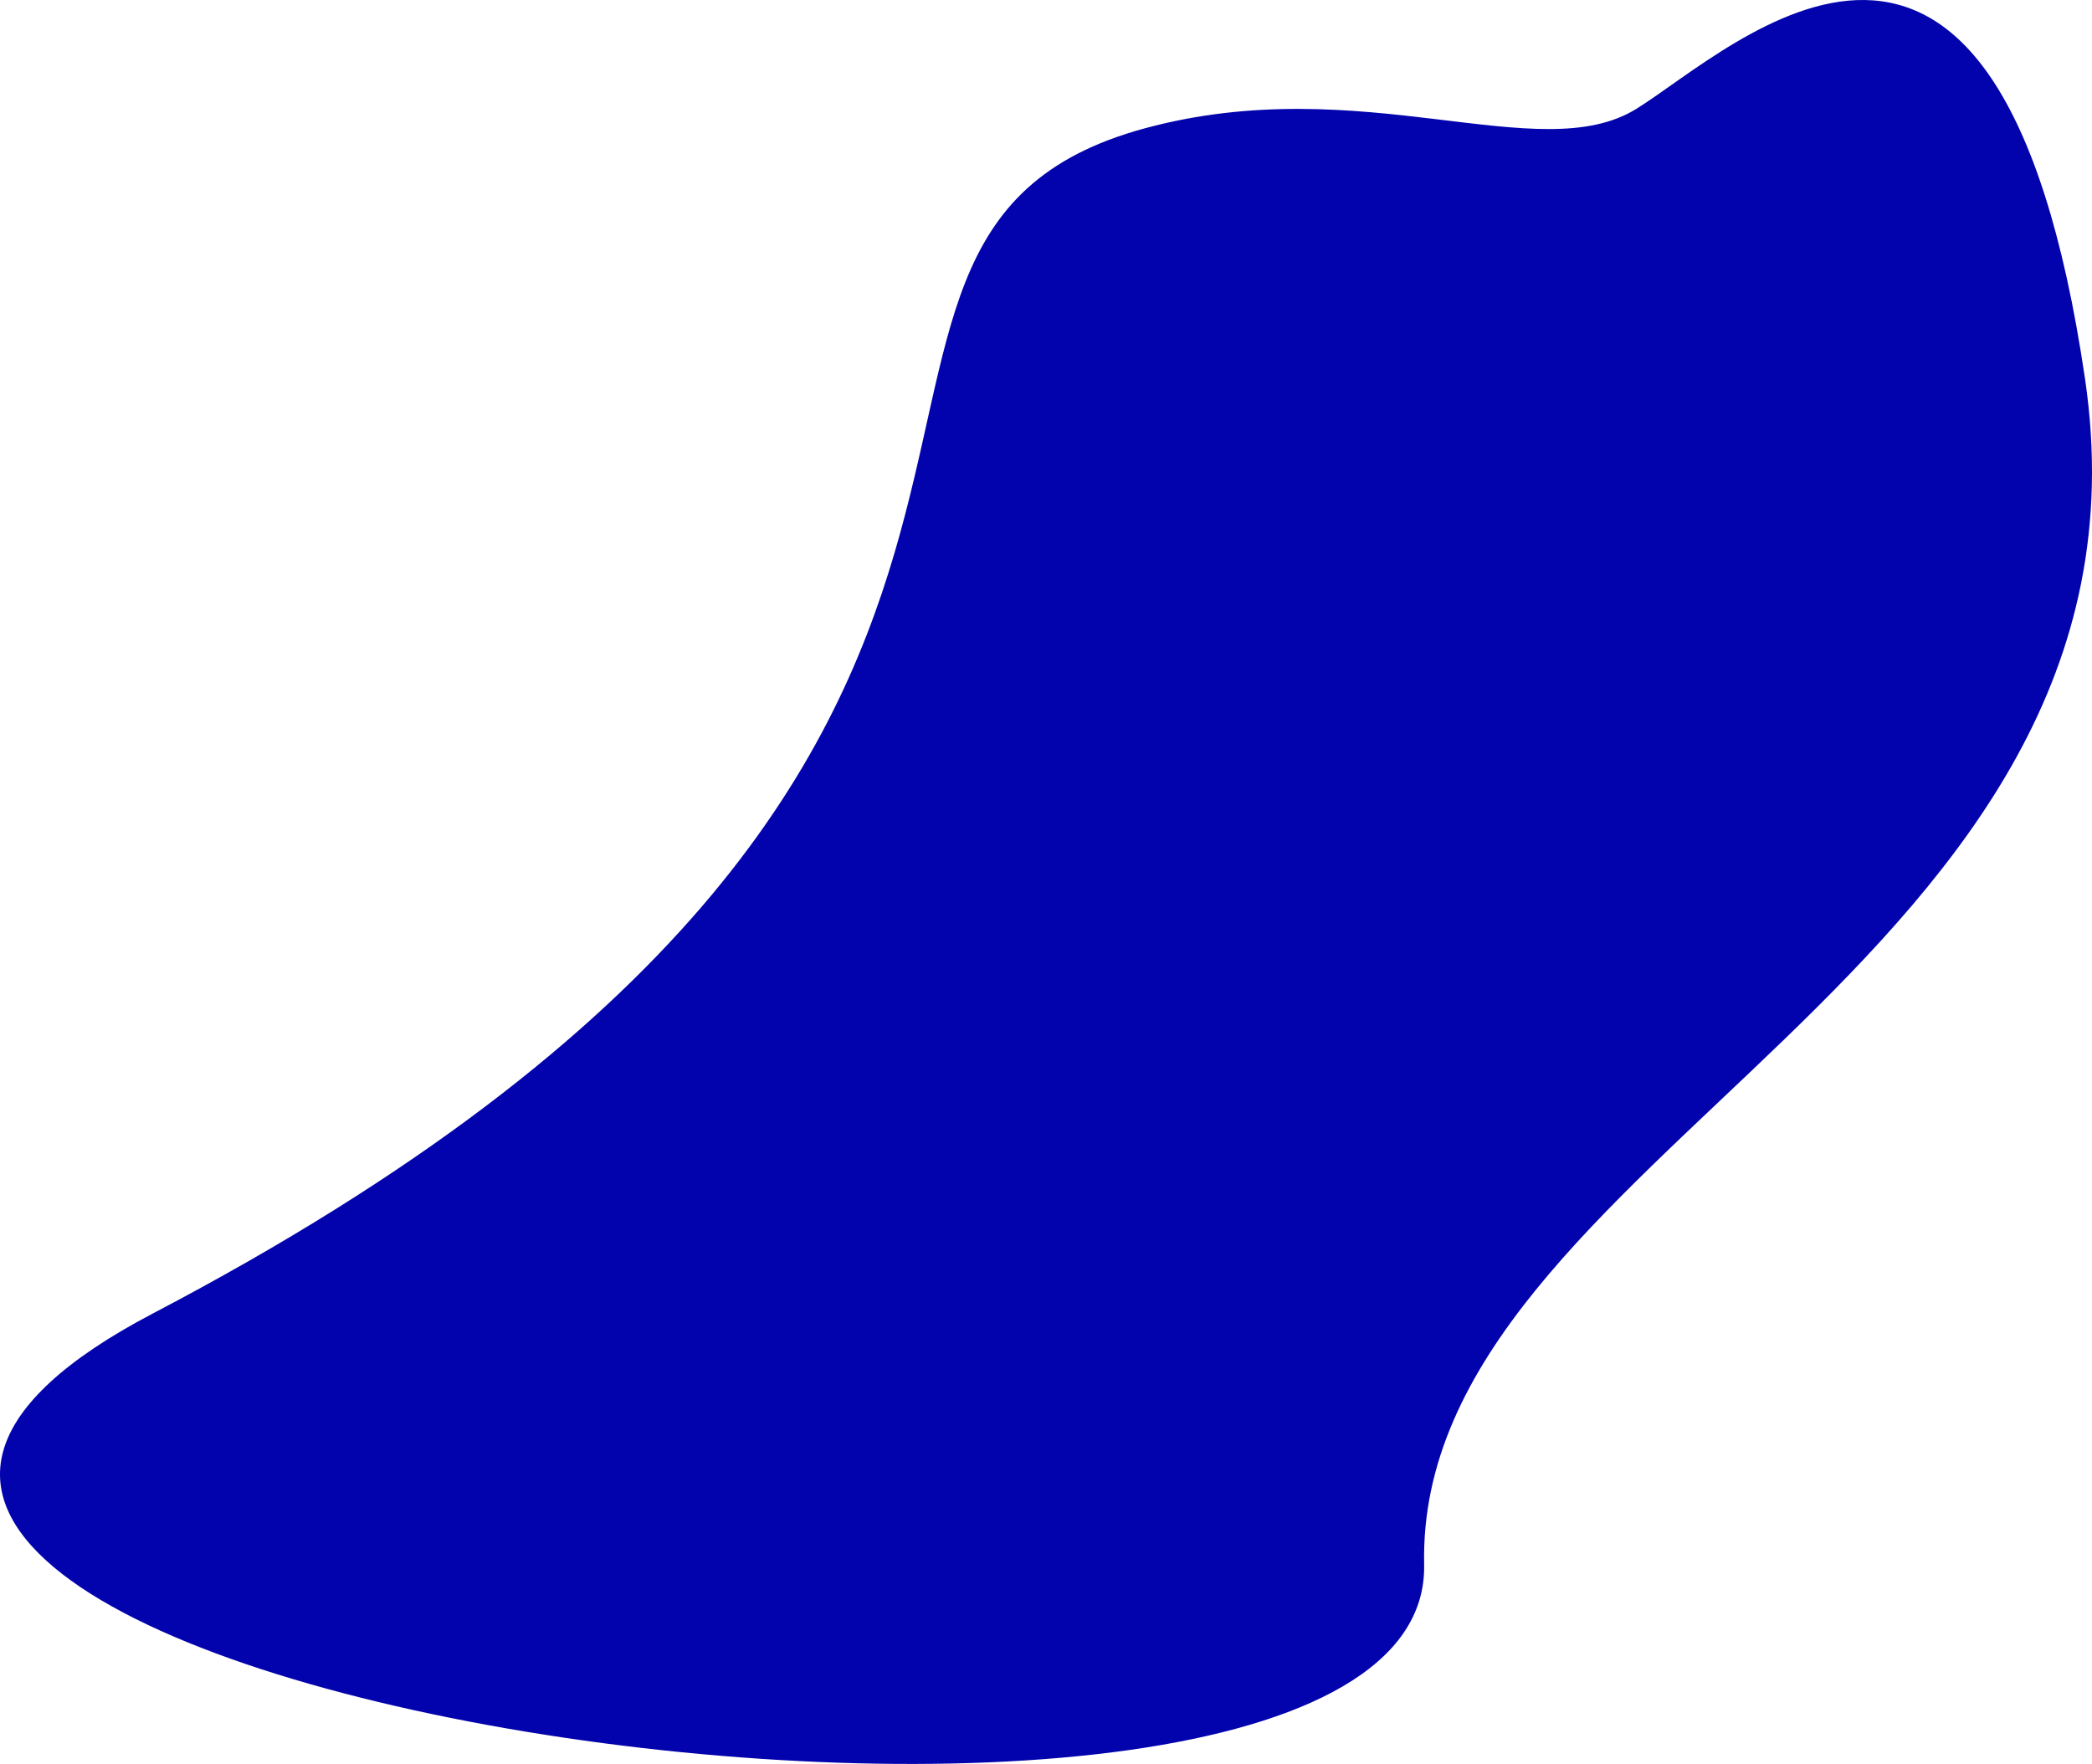 <?xml version="1.0" encoding="UTF-8"?> <svg xmlns="http://www.w3.org/2000/svg" viewBox="0 0 1379.07 1162.81"> <defs> <style>.d{fill:#0303ad;}</style> </defs> <g id="a"></g> <g id="b"> <g id="c"> <path class="d" d="M754.81,84.55c143.18-38.76,259.75,27,323.95-12.83s238.63-210.83,295.75,178.27-441.37,511.66-435.7,781.28-1305.63,79.53-838-165.45C806.08,496.35,481.23,158.62,754.81,84.55Z"></path> </g> </g> </svg> 